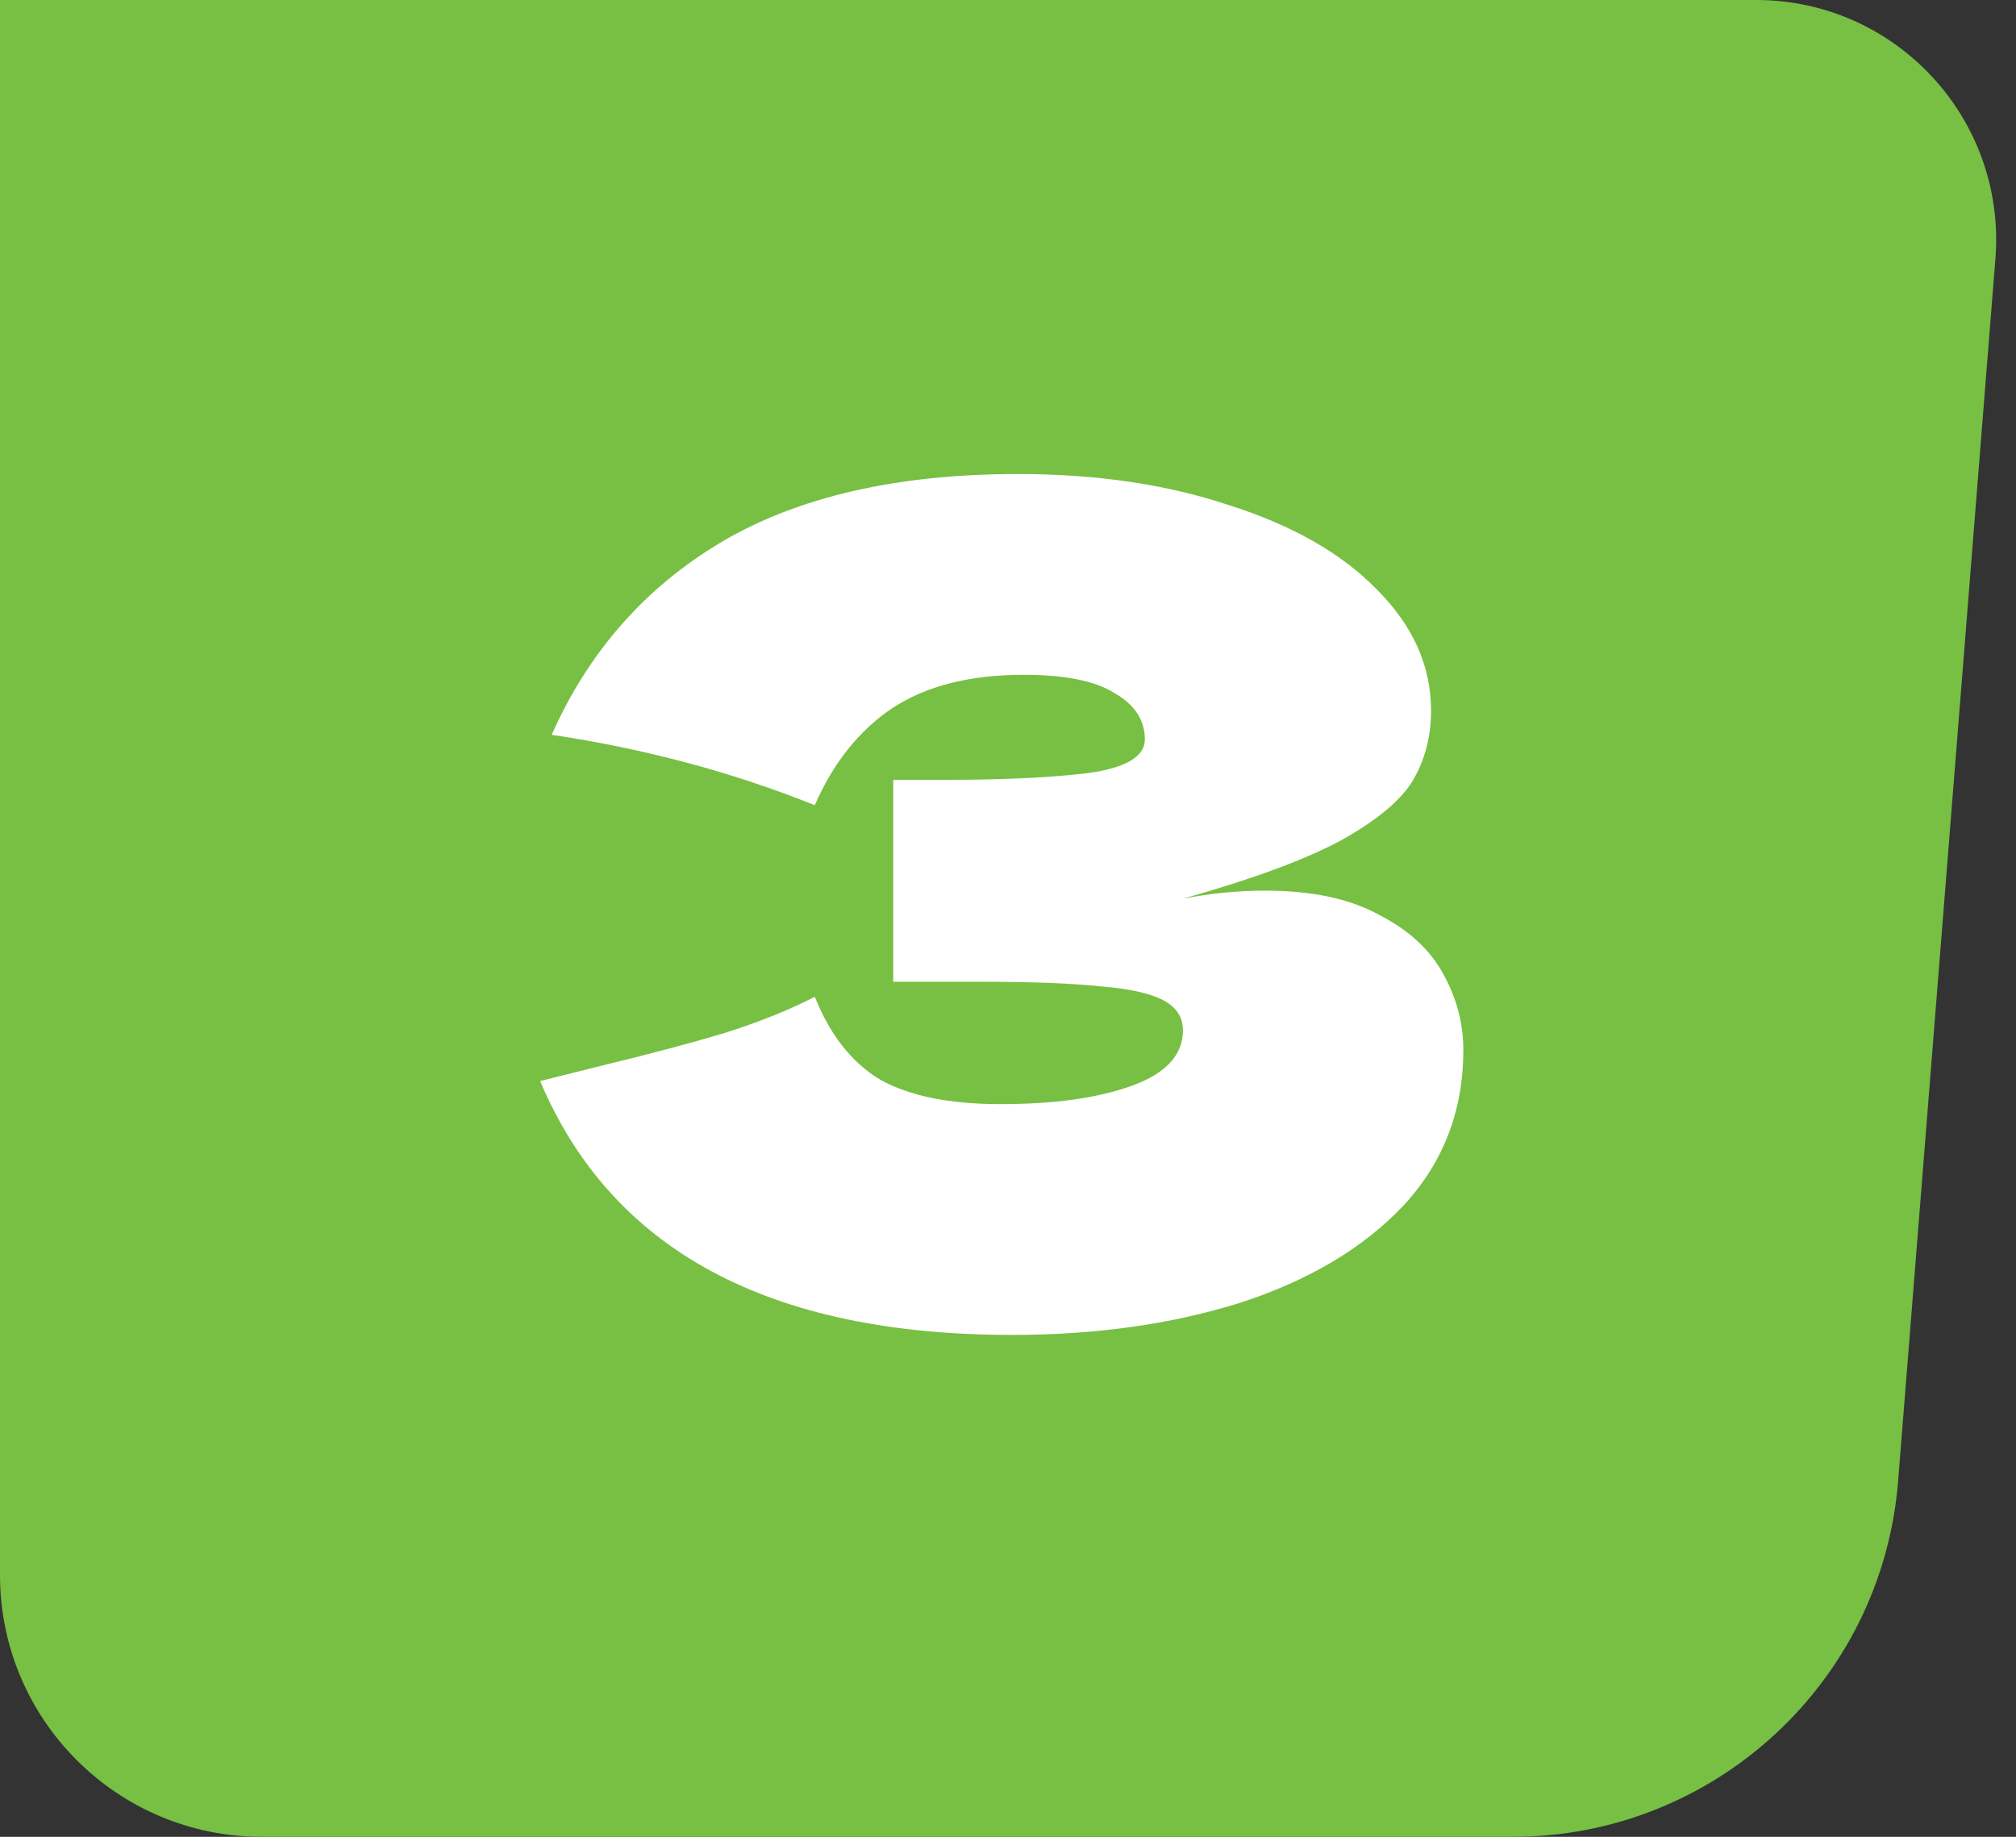 <svg width="90" height="82" viewBox="0 0 90 82" fill="none" xmlns="http://www.w3.org/2000/svg">
<rect x="0" y="0" width="90" height="82" fill="#333333" stroke="none"/>
<path d="M-2.35871e-05 0H78.402C84.653 0 89.576 5.33 89.08 11.561L84.738 66.112C84.024 75.084 76.535 82 67.535 82H11.691C5.234 82 -1.50563e-06 76.766 -3.36291e-06 70.309L-2.35871e-05 0Z" fill="#77C043"/>
<path d="M52.809 40.12C54.045 39.88 55.265 39.759 56.467 39.759C58.562 39.759 60.262 40.12 61.567 40.841C62.907 41.528 63.869 42.421 64.453 43.52C65.036 44.585 65.328 45.701 65.328 46.869C65.328 49.583 64.435 51.901 62.649 53.824C60.863 55.713 58.442 57.156 55.385 58.152C52.328 59.114 48.928 59.594 45.184 59.594C34.331 59.594 27.307 55.816 24.112 48.26L26.997 47.539C29.127 47.024 30.93 46.543 32.407 46.096C33.918 45.615 35.241 45.083 36.374 44.499C37.061 46.217 38.04 47.453 39.311 48.209C40.616 48.93 42.402 49.291 44.669 49.291C47.073 49.291 49.031 49.016 50.542 48.466C52.053 47.917 52.809 47.092 52.809 45.993C52.809 45.409 52.517 44.963 51.933 44.654C51.349 44.345 50.422 44.139 49.151 44.035C47.88 43.898 46.094 43.829 43.793 43.829H39.877V34.813H42.247C44.858 34.813 46.987 34.71 48.636 34.504C50.285 34.264 51.109 33.766 51.109 33.01C51.109 32.152 50.662 31.465 49.769 30.949C48.911 30.4 47.554 30.125 45.699 30.125C43.295 30.125 41.337 30.623 39.826 31.619C38.349 32.615 37.198 34.058 36.374 35.947C32.699 34.47 28.784 33.422 24.628 32.804C26.276 29.095 28.801 26.227 32.201 24.2C35.636 22.174 40.049 21.161 45.442 21.161C48.945 21.161 52.088 21.624 54.87 22.552C57.686 23.445 59.884 24.698 61.464 26.313C63.079 27.927 63.886 29.73 63.886 31.722C63.886 32.89 63.611 33.938 63.061 34.865C62.512 35.758 61.43 36.651 59.816 37.544C58.201 38.403 55.866 39.261 52.809 40.12Z" fill="white"/>
</svg>
